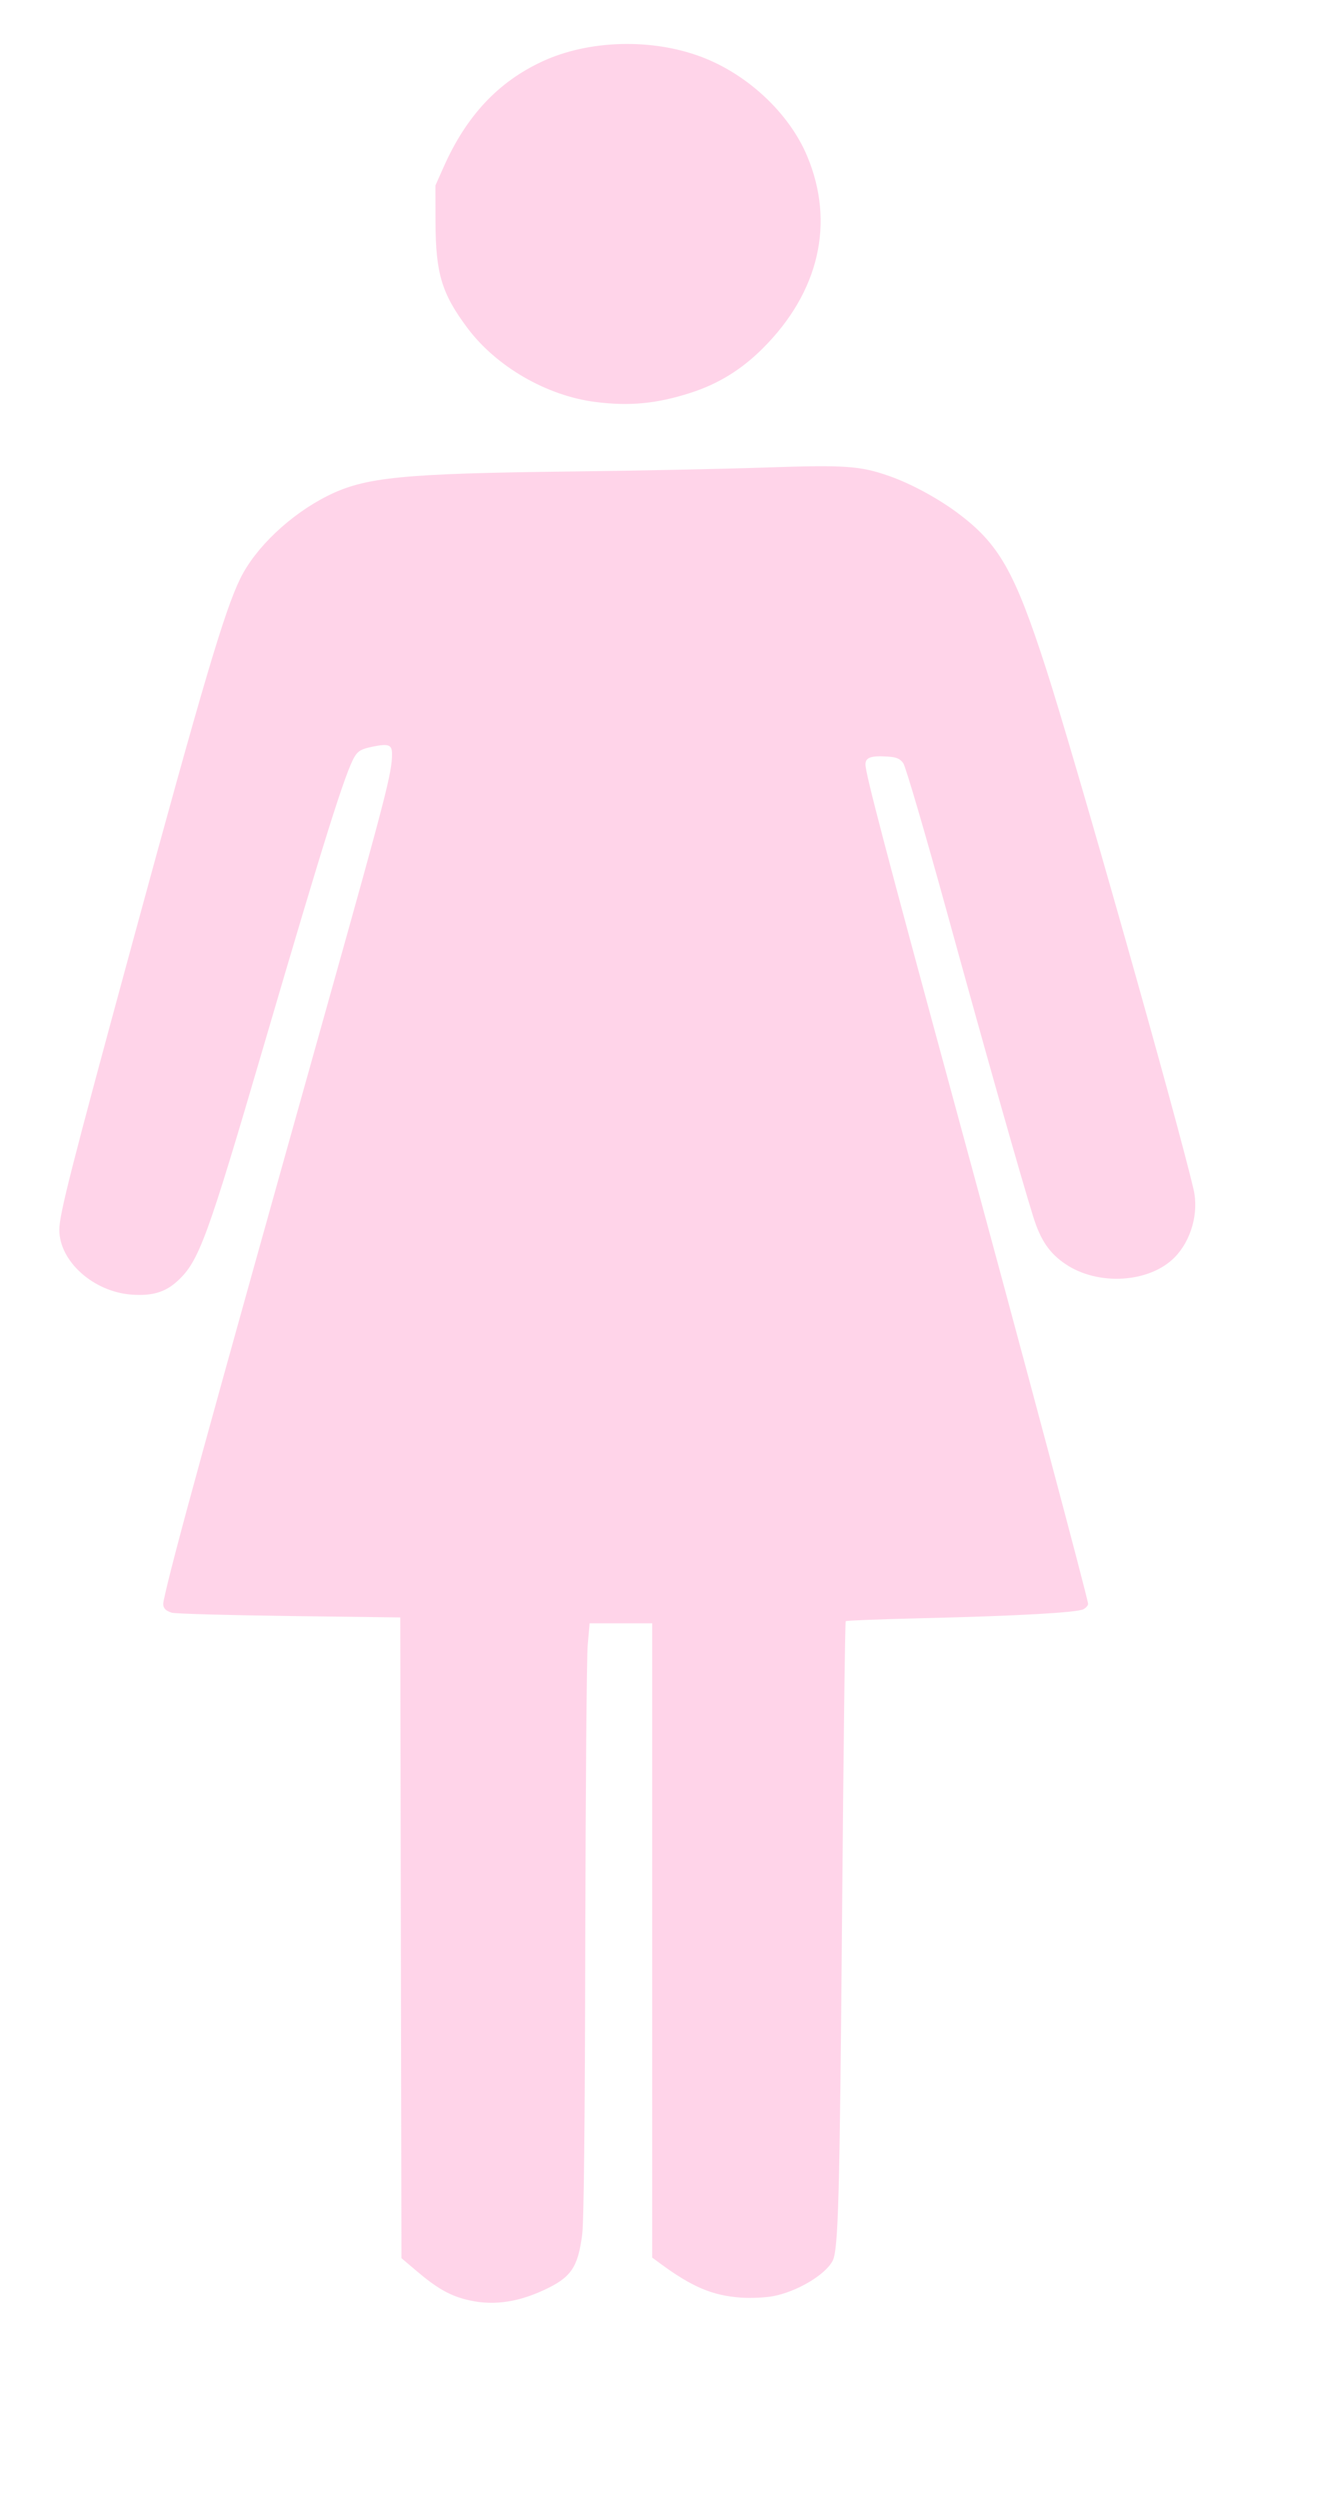<?xml version="1.0"?><svg width="566.667" height="1066.67" xmlns="http://www.w3.org/2000/svg">

 <g>
  <title>Layer 1</title>
  <path d="m198.322,981.028c-6.897,-1.853 -12.231,-4.972 -20.497,-11.985l-6.52,-5.531l-0.254,-136.69l-0.253,-136.691l-47.5,-0.613c-26.125,-0.337 -48.625,-0.972 -50,-1.412c-3.08,-0.985 -4.043,-2.354 -3.496,-4.966c3.557,-16.964 17.519,-67.778 70.478,-256.509c24.405,-86.971 26.964,-96.902 27.002,-104.781c0.02,-4.153 -1.397,-4.69 -8.489,-3.218c-4.555,0.946 -5.977,1.743 -7.459,4.18c-3.89,6.396 -13.007,35.403 -38.919,123.819c-24.038,82.021 -27.515,91.504 -36.637,99.912c-5.231,4.822 -10.748,6.469 -19.574,5.844c-16.334,-1.156 -30.931,-14.245 -30.893,-27.702c0.018,-6.591 5.062,-26.393 30.959,-121.554c30.403,-111.716 39.513,-142.495 46.257,-156.274c6.466,-13.214 21.417,-27.371 37.272,-35.295c15.988,-7.99 31.626,-9.54 105,-10.401c26.95,-0.317 63.424,-1.064 81.053,-1.66c34.996,-1.184 41.031,-0.775 53.664,3.639c8.968,3.133 20.446,9.314 28.821,15.521c17.897,13.264 24.565,24.934 37.975,66.47c12.398,38.397 55.953,192.152 62.99,222.361c2.321,9.96 -1.011,21.87 -8.126,29.046c-10.763,10.856 -32.583,12.195 -46.468,2.852c-6.91,-4.65 -10.682,-10.183 -13.834,-20.292c-5.365,-17.208 -19.717,-67.859 -36.542,-128.967c-9.389,-34.1 -17.896,-63.125 -18.903,-64.5c-1.437,-1.961 -2.873,-2.567 -6.665,-2.812c-7.124,-0.46 -9.465,0.37 -9.465,3.356c0,3.884 8.566,36.491 38.342,145.956c28.946,106.414 56.658,210.218 56.658,212.233c0,0.658 -0.897,1.677 -1.994,2.264c-2.682,1.435 -28.553,2.881 -68.211,3.812c-17.988,0.422 -32.937,1 -33.221,1.284c-0.284,0.284 -0.987,57.192 -1.563,126.462c-1.004,120.718 -1.591,141.923 -4.061,146.538c-3.214,6.007 -15.299,13.138 -25.45,15.019c-3.3,0.611 -9.375,0.883 -13.5,0.604c-12.248,-0.83 -21.025,-4.541 -34.774,-14.706l-3.226,-2.386l0,-135.312l0,-135.312l-13.352,0l-13.352,0l-0.809,9.25c-0.445,5.088 -0.913,61.9 -1.04,126.25c-0.153,78.152 -0.596,119.796 -1.332,125.421c-1.843,14.082 -4.804,18.301 -16.654,23.726c-11.877,5.437 -22.659,6.647 -33.437,3.75zm55.636,-809.528c-20.732,-2.664 -42.152,-15.056 -54.48,-31.517c-10.986,-14.67 -13.594,-23.338 -13.645,-45.352l-0.035,-15.5l3.617,-8.119c9.64,-21.639 23.238,-36.13 42.066,-44.829c19.783,-9.14 46.492,-9.911 67.692,-1.953c19.805,7.435 37.541,24.03 45.224,42.317c11.989,28.533 5.15,58.13 -18.986,82.167c-9.113,9.076 -18.941,15.11 -30.833,18.929c-14.419,4.63 -26.023,5.732 -40.62,3.857z" fill="#ffaad4" opacity="0.5" id="path5085"/>
 </g>
</svg>